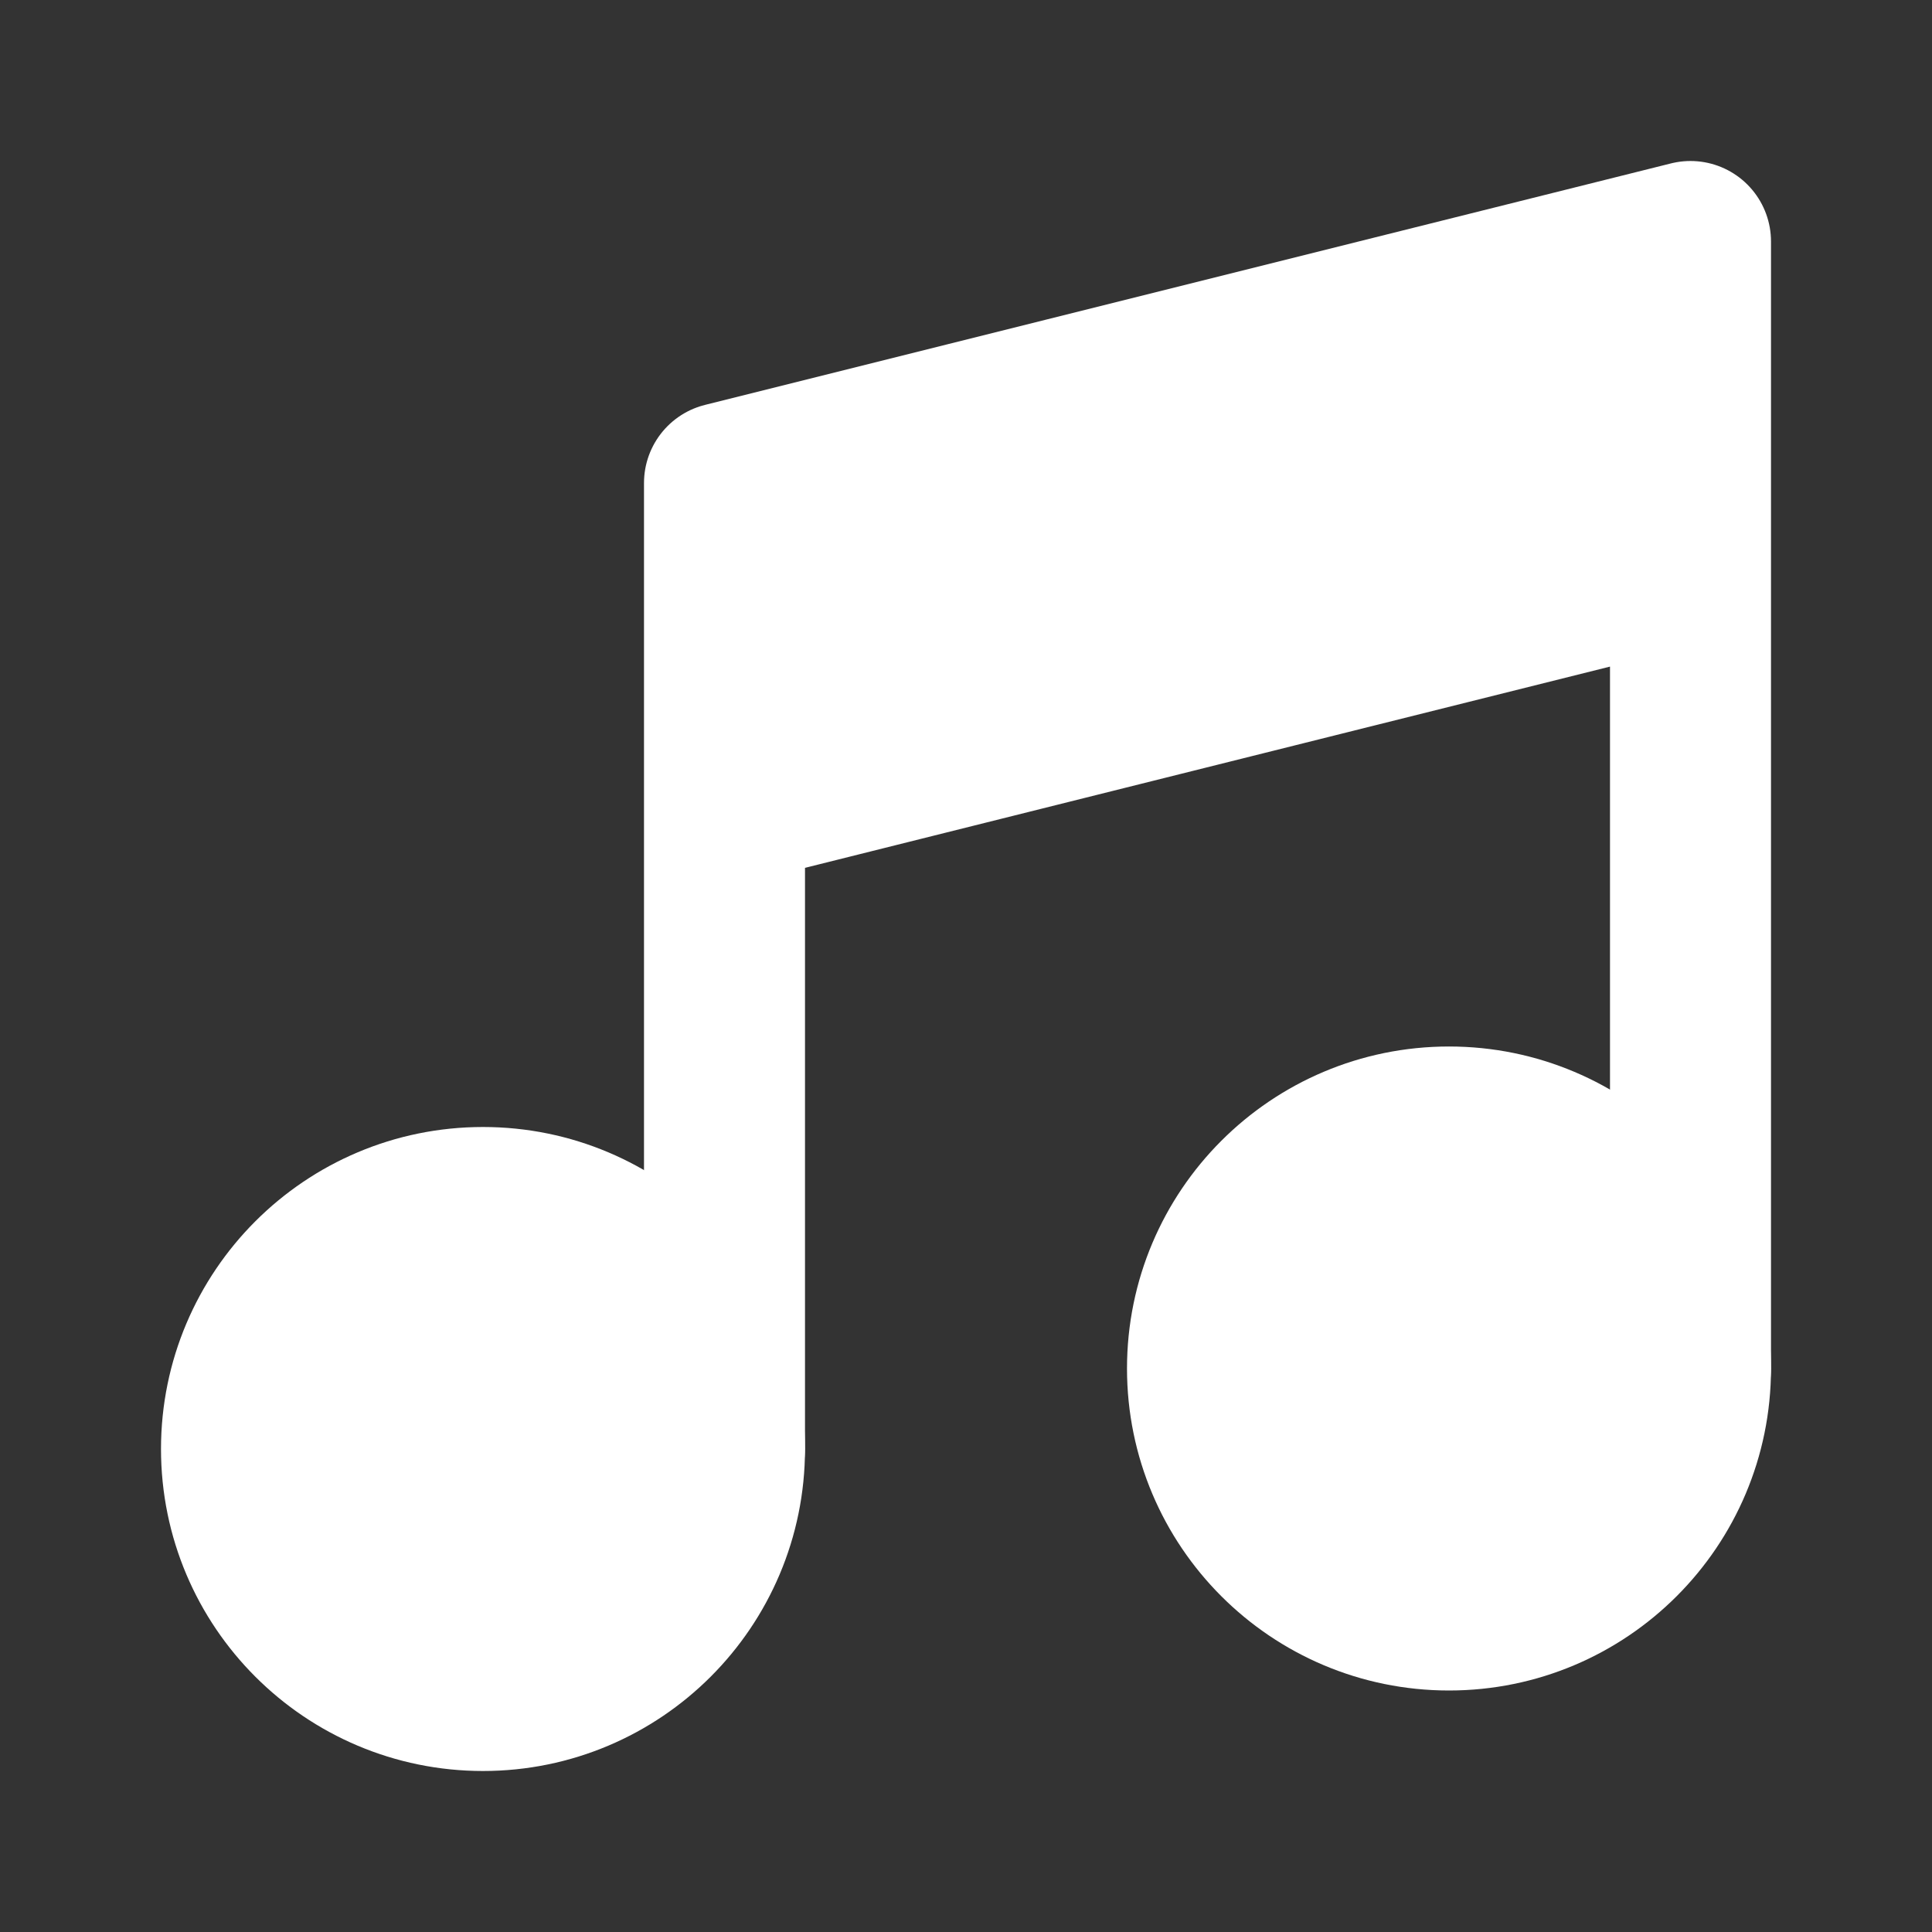 <svg xmlns="http://www.w3.org/2000/svg" width="1em" height="1em" viewBox="0 0 24 24"><rect x="0" y="0" width="24" height="24" fill="#333333" stroke="none"/><g fill="none"><circle cx="6" cy="18" r="3" fill="white" stroke="white" stroke-linecap="round" stroke-linejoin="round" stroke-width="2"/><circle cx="18" cy="17" r="3" fill="white" stroke="white" stroke-linecap="round" stroke-linejoin="round" stroke-width="2"/><path fill="white" d="M21 3L9 6v4l12-3z"/><path stroke="white" stroke-linecap="round" stroke-linejoin="round" stroke-width="2" d="M9 18v-8m12 7V7M9 10V6l12-3v4M9 10l12-3"/></g></svg>